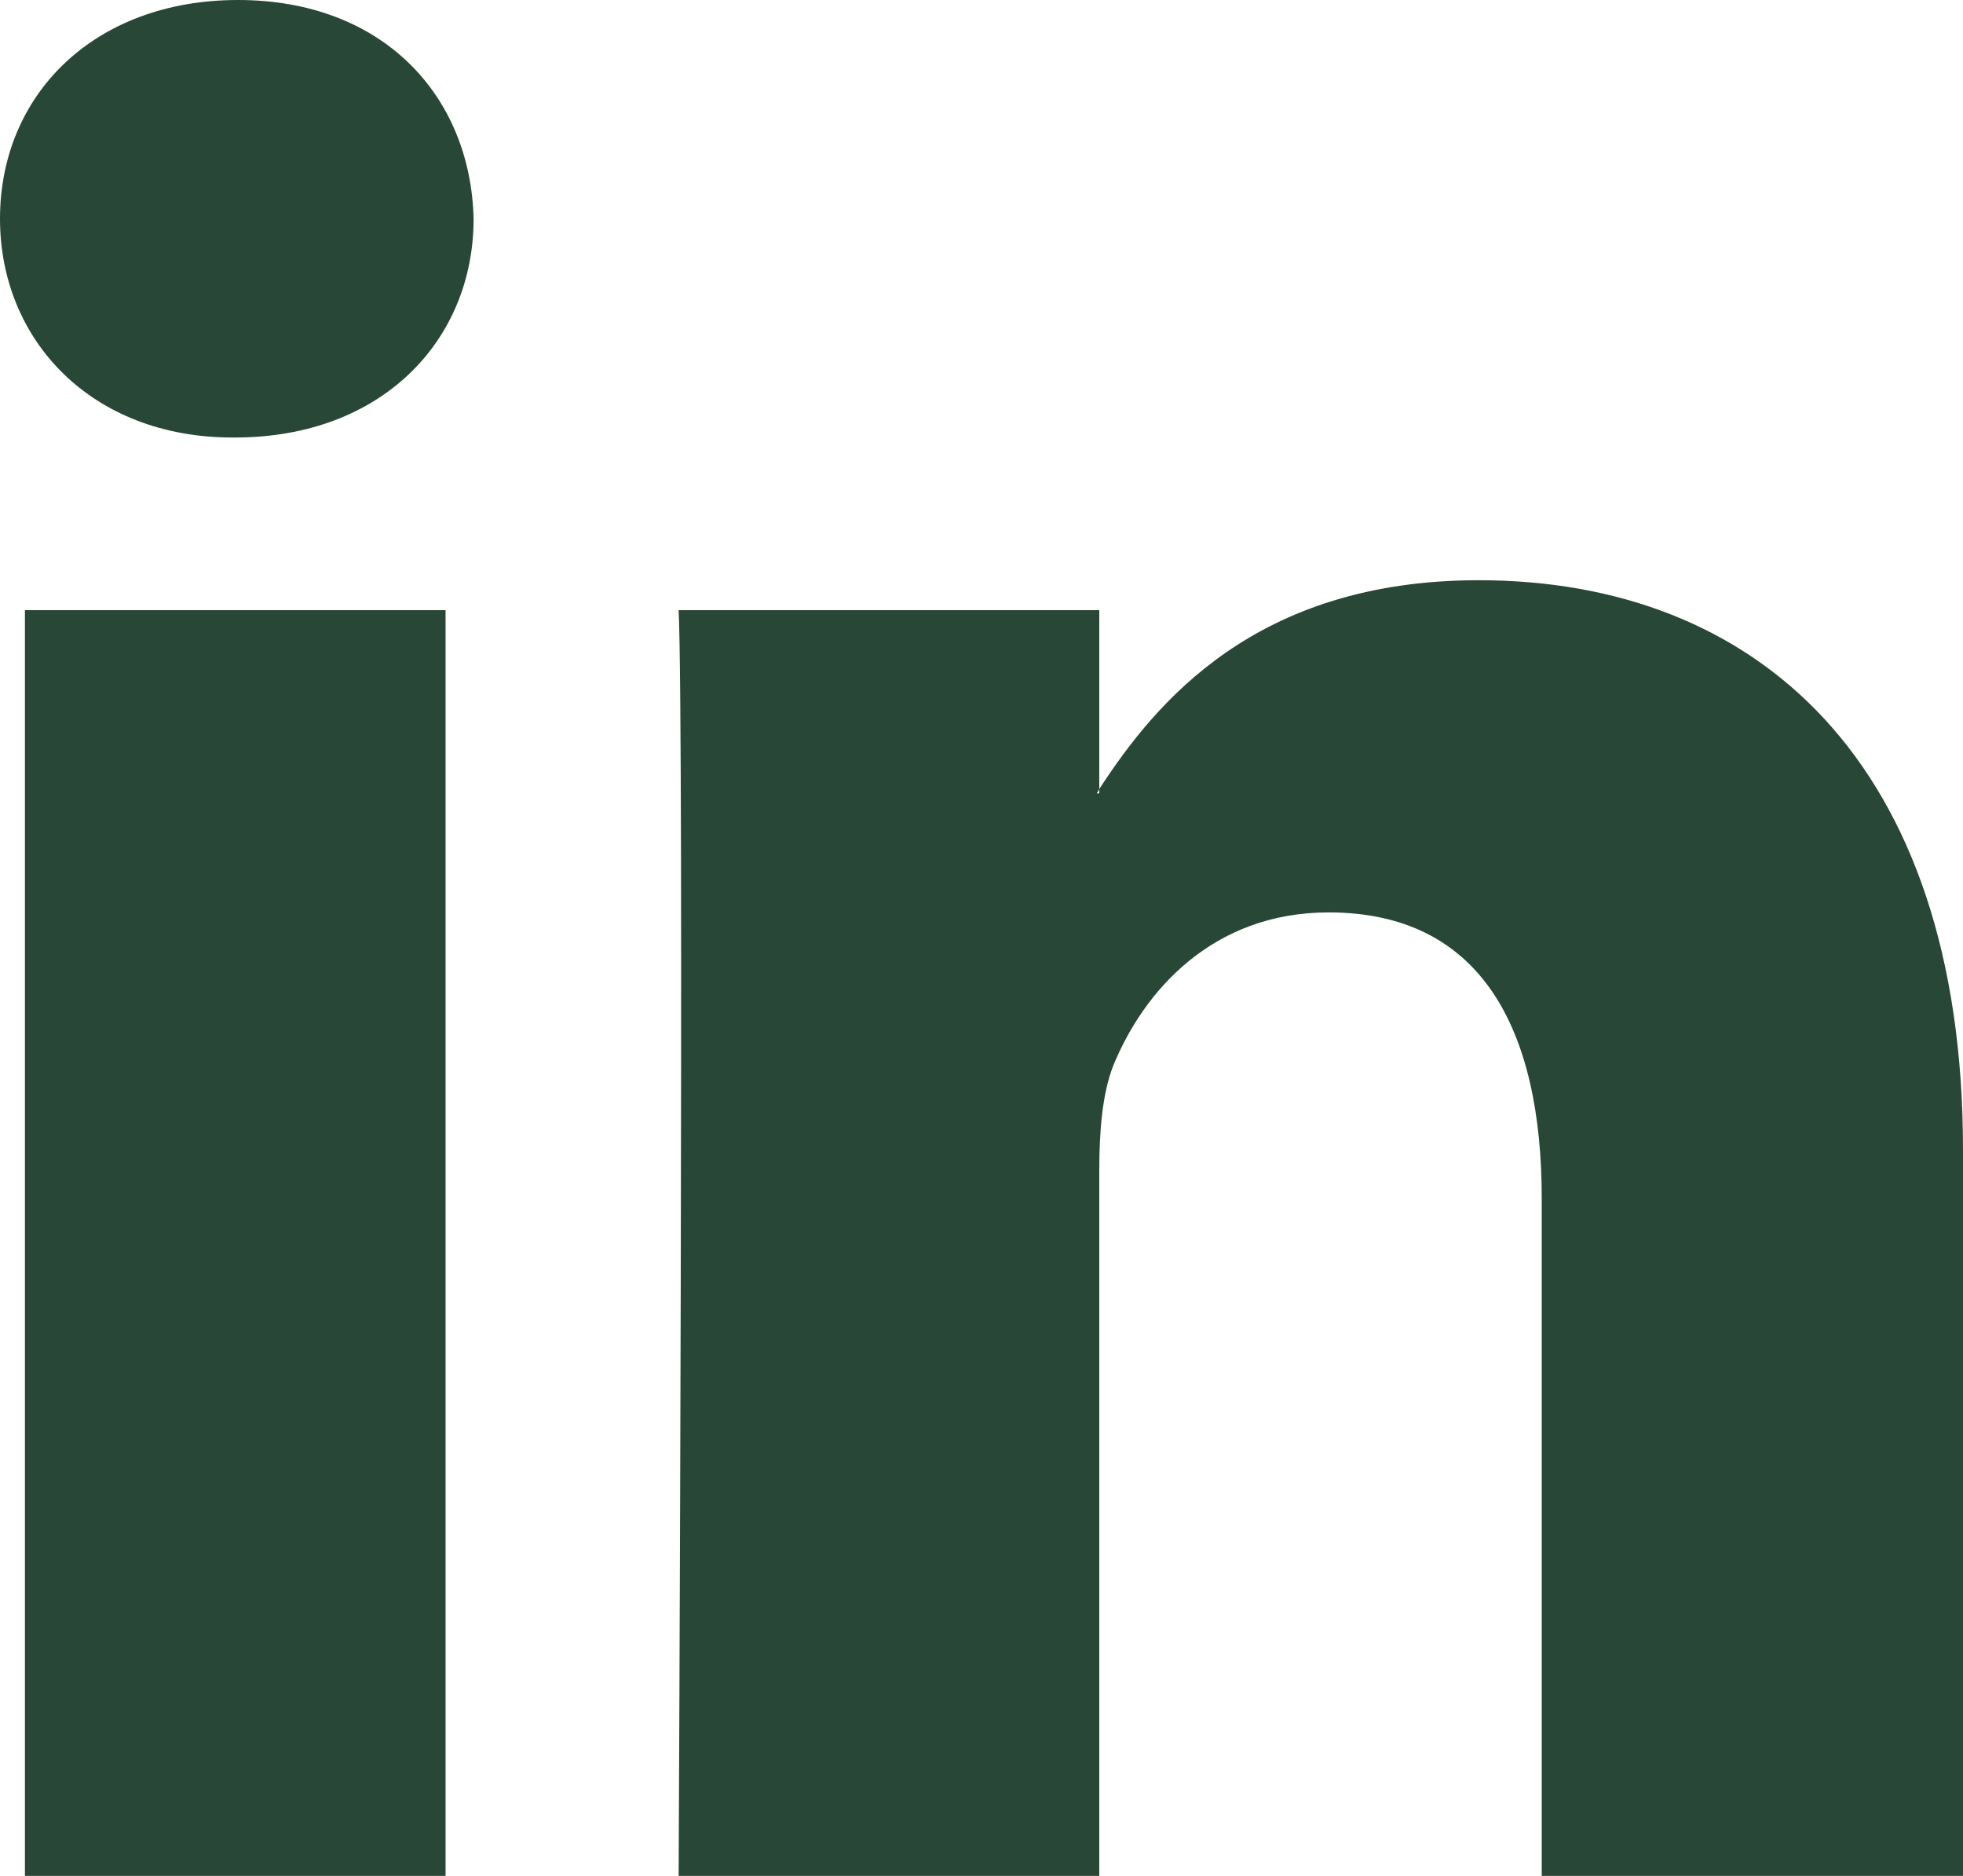 <?xml version="1.0" encoding="utf-8"?>
<!-- Generator: Adobe Illustrator 25.4.1, SVG Export Plug-In . SVG Version: 6.00 Build 0)  -->
<svg version="1.1" id="Layer_1" xmlns="http://www.w3.org/2000/svg" xmlns:xlink="http://www.w3.org/1999/xlink" x="0px" y="0px"
	 viewBox="0 0 315 301" style="enable-background:new 0 0 315 301;" xml:space="preserve">
<style type="text/css">
	.st0{fill:#294736;}
</style>
<g>
	<path class="st0" d="M37.3,70.2h0.4C61.3,70.2,76,54.6,76,35.1C75.5,15.2,61.3,0,38.2,0S0,15.2,0,35.1C0,54.6,14.7,70.2,37.3,70.2z
		"/>
	<path class="st0" d="M176.4,301V187.6c0-6.1,0.5-12.1,2.2-16.5c4.9-12.1,16-24.7,34.6-24.7c24.4,0,34.2,18.6,34.2,45.9V301H315
		V184.5c0-62.4-33.3-91.4-77.7-91.4c-35.9,0-51.9,19.7-60.9,33.5v0.7H176c0.1-0.2,0.3-0.4,0.4-0.7V97.9h-67.5
		c0.9,19.1,0,203.1,0,203.1H176.4L176.4,301z"/>
	<rect x="4" y="97.9" class="st0" width="67.5" height="203.1"/>
</g>
</svg>
